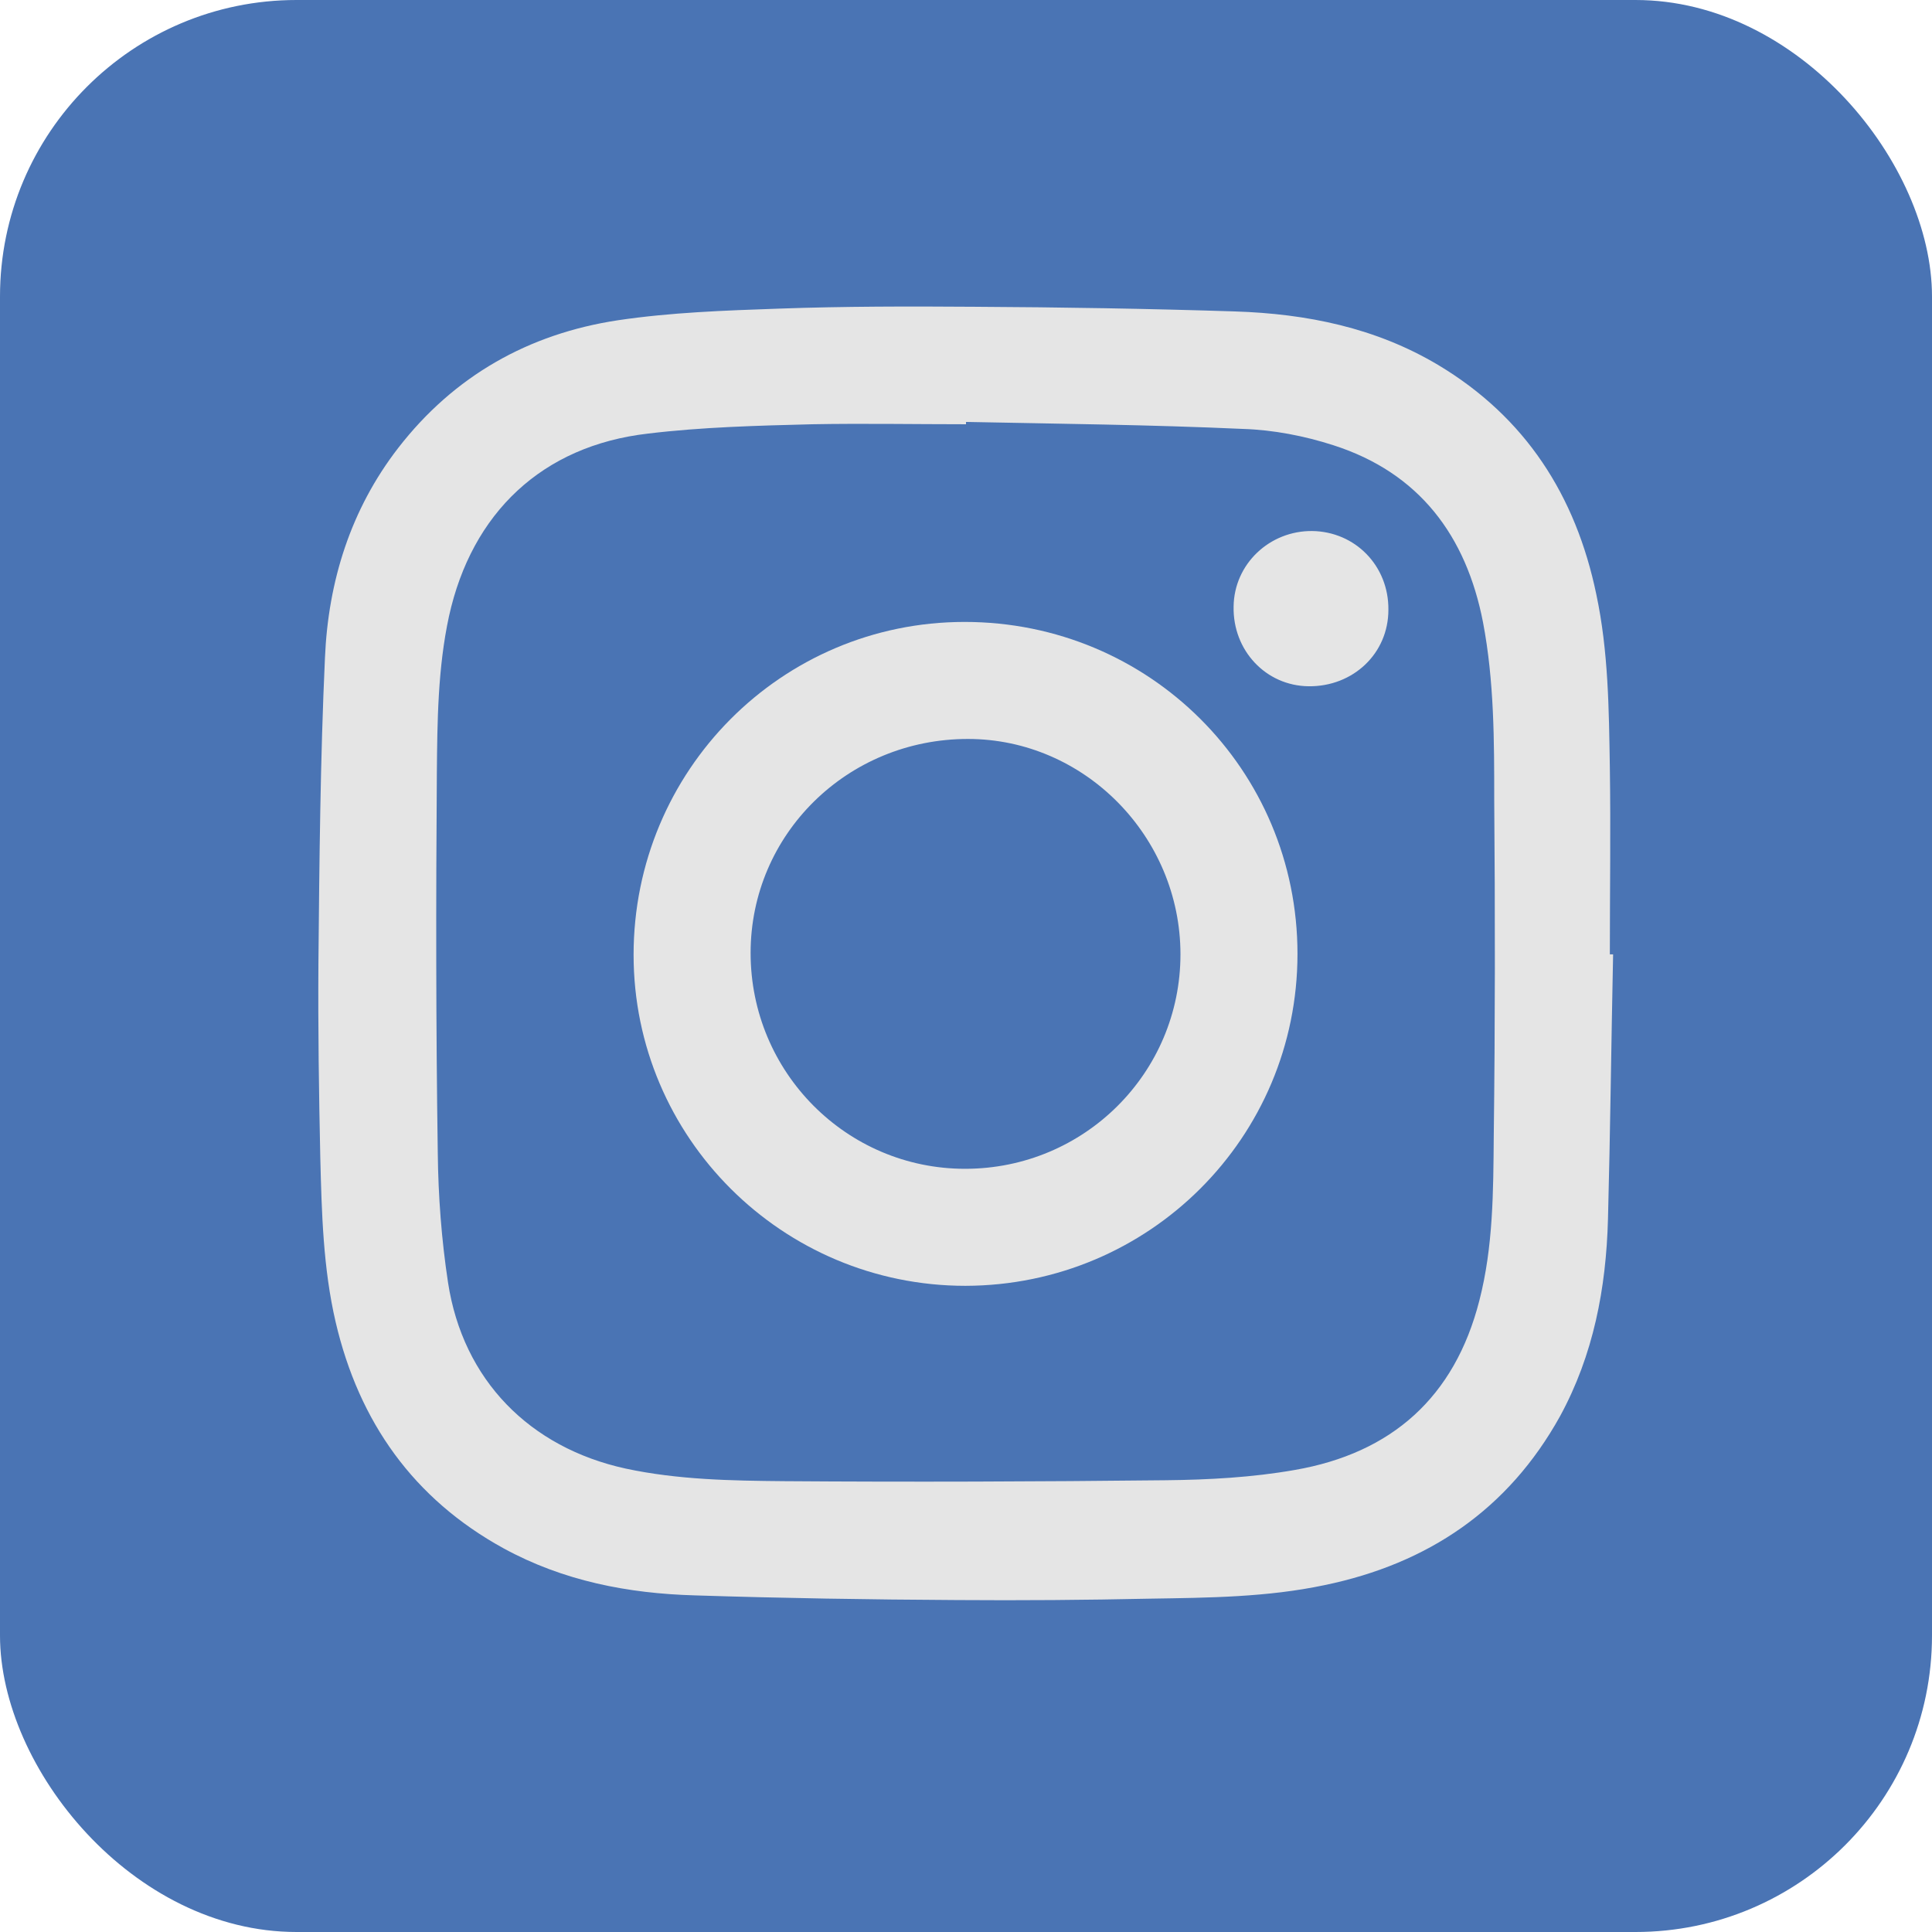 <svg viewBox="0 0 41.44 41.44" xmlns="http://www.w3.org/2000/svg"><rect fill="#4a74b4" height="41.44" rx="6.36" width="41.44"/><g fill="#e5e5e5"><path d="m34.6 20.47c-.04 1.89-.06 3.79-.11 5.68-.04 1.48-.31 2.91-1.03 4.23-1.11 2-2.83 3.16-5.05 3.62-1.23.26-2.48.27-3.73.29-1.39.03-2.77.04-4.16.03-1.87-.01-3.74-.04-5.61-.1-1.44-.04-2.83-.31-4.11-1.01-1.93-1.06-3.1-2.71-3.6-4.85-.27-1.16-.3-2.35-.33-3.53-.03-1.39-.05-2.79-.04-4.18.02-2.18.04-4.36.14-6.54.07-1.64.55-3.18 1.57-4.5 1.2-1.55 2.8-2.45 4.71-2.74 1.14-.17 2.3-.21 3.45-.25 1.4-.05 2.8-.05 4.2-.04 1.86.01 3.73.04 5.59.1 1.54.05 3.02.35 4.36 1.15 1.87 1.12 2.95 2.8 3.39 4.92.26 1.22.27 2.47.29 3.71.02 1.34 0 2.67 0 4.01h.05zm-13.88-11.41s0 .03 0 .04c-1.1 0-2.2-.02-3.3 0-1.18.03-2.36.06-3.52.2-2.27.26-3.78 1.7-4.27 3.92-.24 1.11-.25 2.25-.26 3.37-.02 2.71-.02 5.43.02 8.14.01.93.08 1.86.22 2.78.32 2.09 1.75 3.54 3.81 3.99 1.12.24 2.26.26 3.4.27 2.73.02 5.46.01 8.19-.02.92-.01 1.85-.06 2.76-.22 2.08-.36 3.43-1.56 3.96-3.63.3-1.16.3-2.35.31-3.53.03-2.4.03-4.81.01-7.21 0-1.27 0-2.55-.24-3.81-.36-1.86-1.37-3.21-3.21-3.8-.62-.2-1.29-.33-1.94-.35-1.98-.09-3.96-.11-5.94-.15z"/><path d="m20.71 27.58c-3.93 0-7.12-3.18-7.12-7.1 0-3.95 3.17-7.14 7.1-7.14 3.96 0 7.14 3.17 7.14 7.12 0 3.94-3.18 7.11-7.12 7.12zm4.61-7.11c0-2.53-2.06-4.62-4.56-4.62-2.58 0-4.66 2.04-4.66 4.59 0 2.56 2.06 4.63 4.6 4.63 2.56 0 4.62-2.06 4.62-4.6z"/><path d="m28.14 11.39c.93.01 1.65.75 1.64 1.69 0 .94-.76 1.65-1.71 1.64-.92-.01-1.63-.77-1.61-1.71.01-.91.77-1.63 1.69-1.62z"/></g></svg>